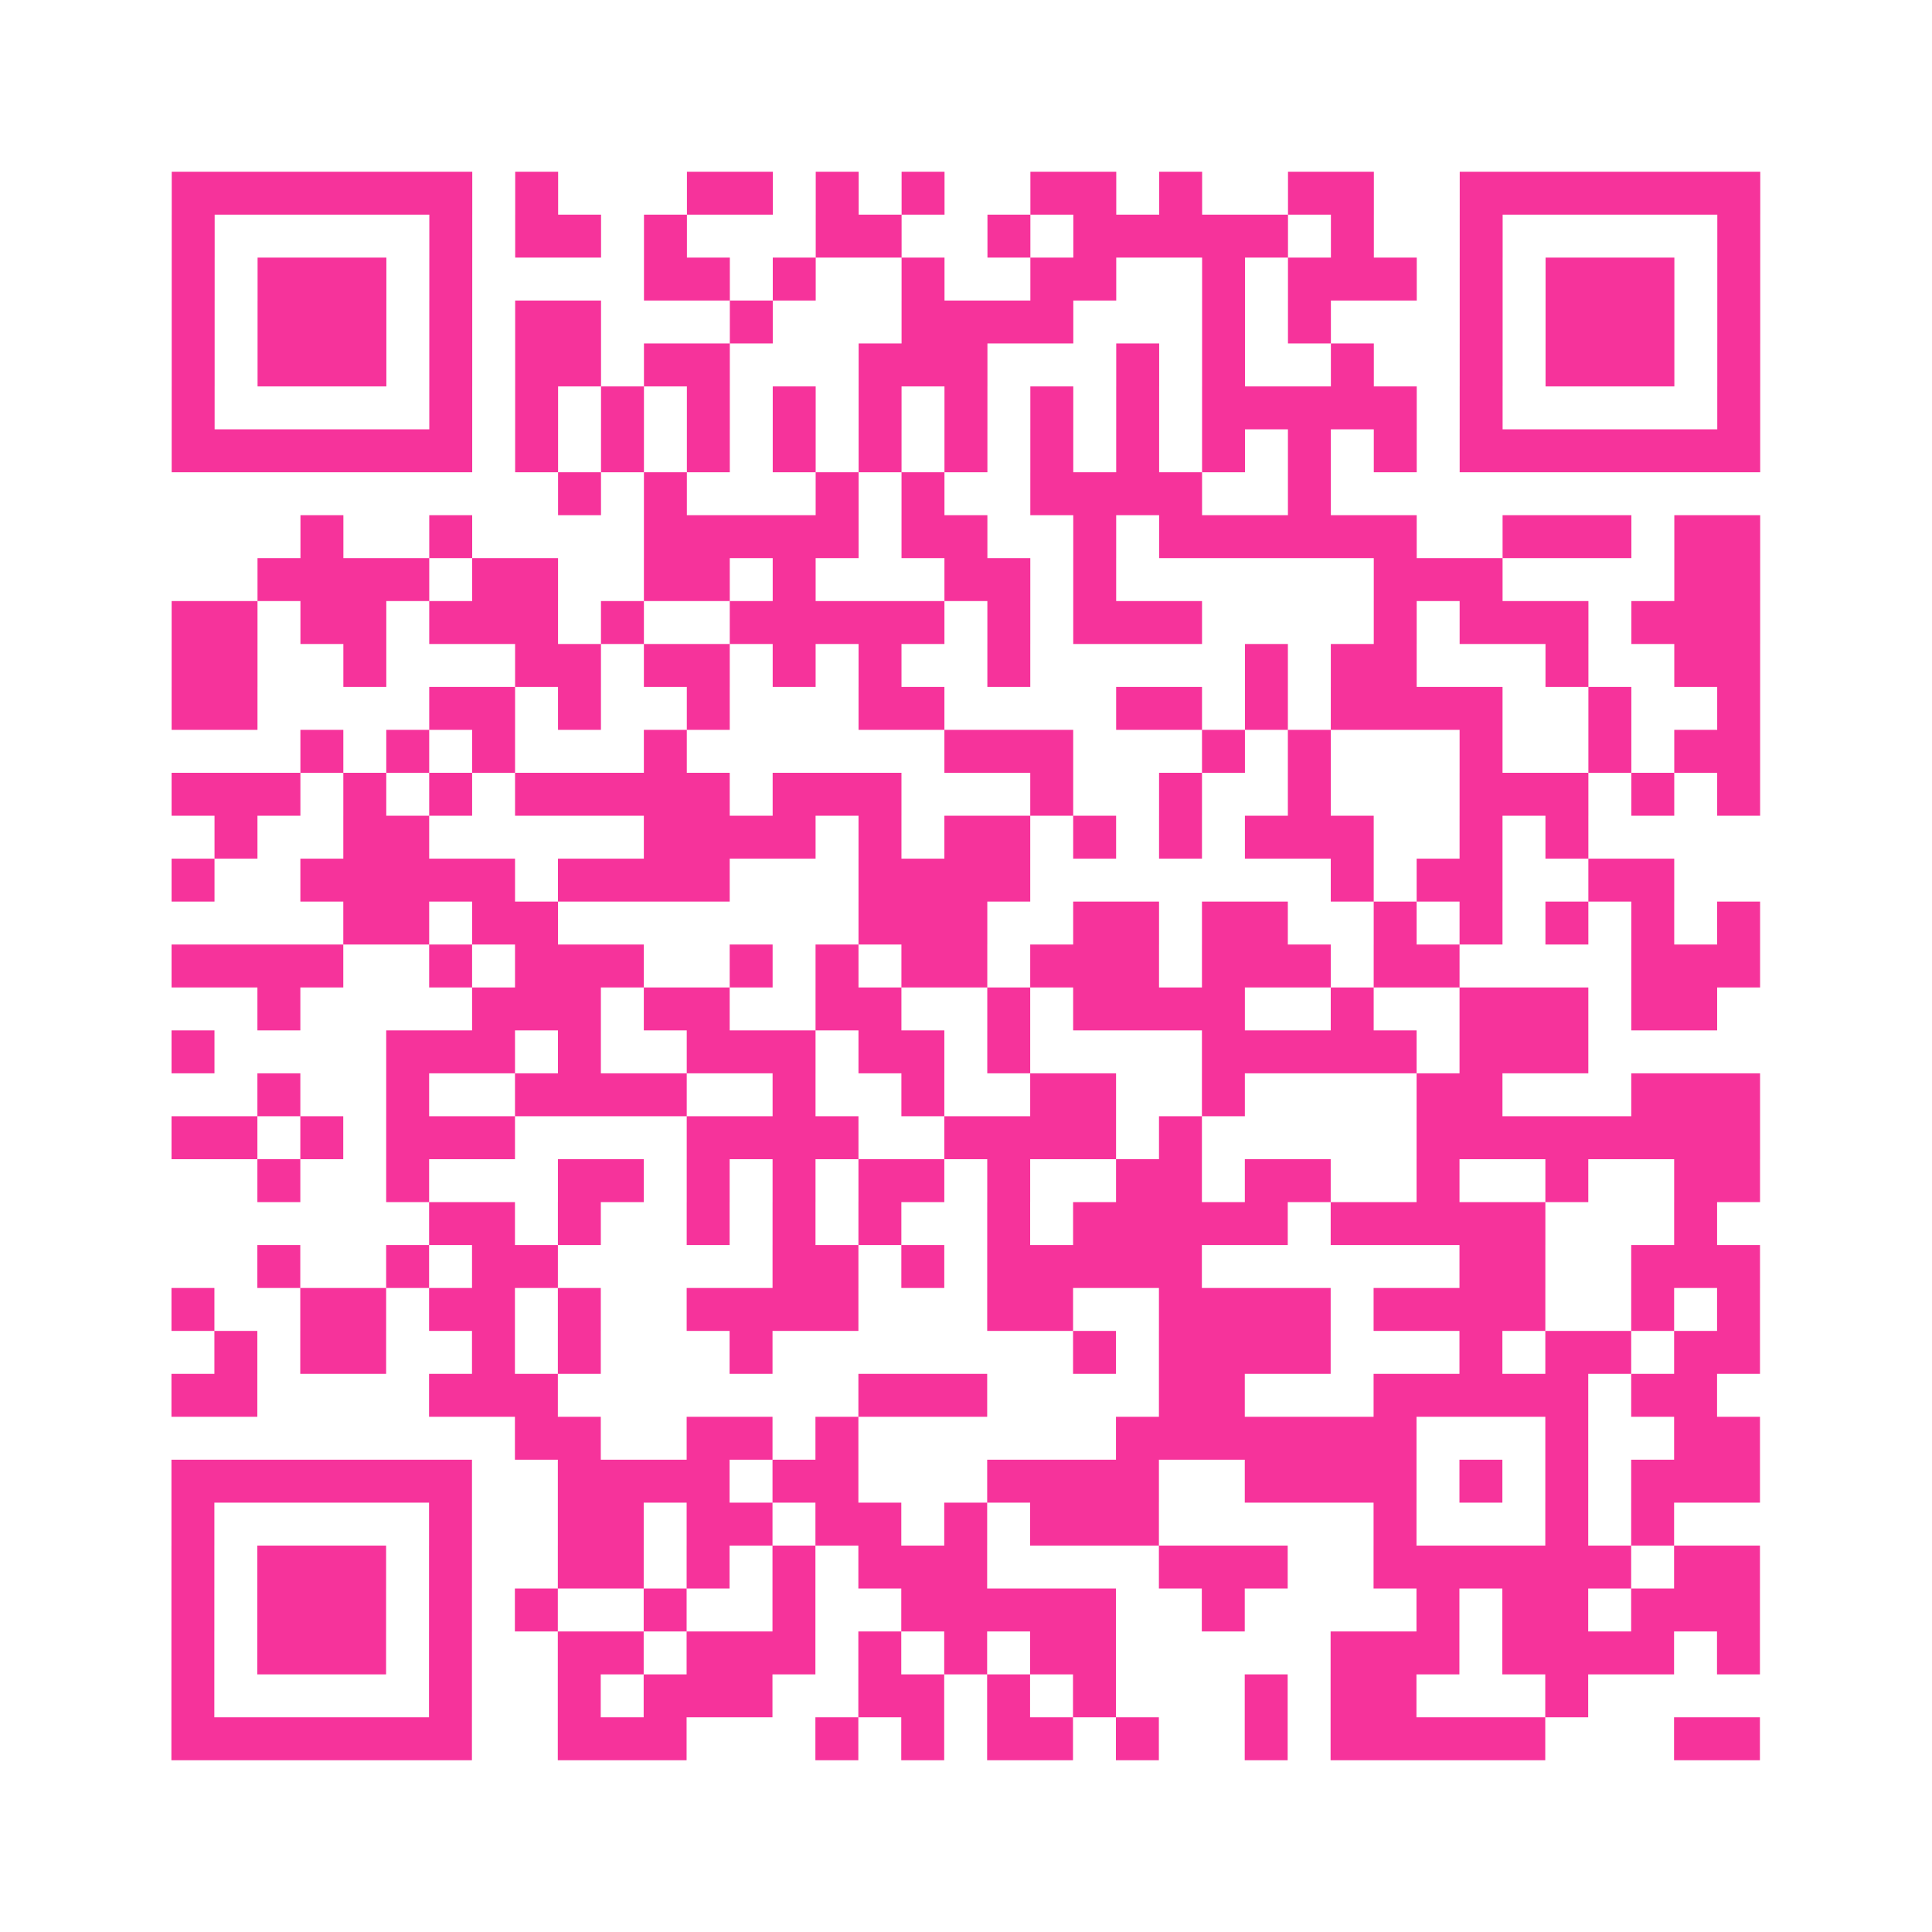 <?xml version="1.0" encoding="UTF-8"?>
<svg xmlns="http://www.w3.org/2000/svg" viewBox="0 0 45 45" class="pyqrcode"><path fill="transparent" d="M0 0h45v45h-45z"/><path stroke="#f6339b" class="pyqrline" d="M4 4.5h7m1 0h1m3 0h2m1 0h1m1 0h1m2 0h2m1 0h1m2 0h2m2 0h7m-37 1h1m5 0h1m1 0h2m1 0h1m3 0h2m2 0h1m1 0h5m1 0h1m2 0h1m5 0h1m-37 1h1m1 0h3m1 0h1m4 0h2m1 0h1m2 0h1m2 0h2m2 0h1m1 0h3m1 0h1m1 0h3m1 0h1m-37 1h1m1 0h3m1 0h1m1 0h2m3 0h1m3 0h4m3 0h1m1 0h1m3 0h1m1 0h3m1 0h1m-37 1h1m1 0h3m1 0h1m1 0h2m1 0h2m3 0h3m3 0h1m1 0h1m2 0h1m2 0h1m1 0h3m1 0h1m-37 1h1m5 0h1m1 0h1m1 0h1m1 0h1m1 0h1m1 0h1m1 0h1m1 0h1m1 0h1m1 0h5m1 0h1m5 0h1m-37 1h7m1 0h1m1 0h1m1 0h1m1 0h1m1 0h1m1 0h1m1 0h1m1 0h1m1 0h1m1 0h1m1 0h1m1 0h7m-28 1h1m1 0h1m3 0h1m1 0h1m2 0h4m2 0h1m-24 1h1m2 0h1m4 0h5m1 0h2m2 0h1m1 0h6m2 0h3m1 0h2m-35 1h4m1 0h2m2 0h2m1 0h1m3 0h2m1 0h1m6 0h3m4 0h2m-37 1h2m1 0h2m1 0h3m1 0h1m2 0h5m1 0h1m1 0h3m4 0h1m1 0h3m1 0h3m-37 1h2m2 0h1m3 0h2m1 0h2m1 0h1m1 0h1m2 0h1m5 0h1m1 0h2m3 0h1m2 0h2m-37 1h2m4 0h2m1 0h1m2 0h1m3 0h2m4 0h2m1 0h1m1 0h4m2 0h1m2 0h1m-34 1h1m1 0h1m1 0h1m3 0h1m6 0h3m3 0h1m1 0h1m3 0h1m2 0h1m1 0h2m-37 1h3m1 0h1m1 0h1m1 0h5m1 0h3m3 0h1m2 0h1m2 0h1m3 0h3m1 0h1m1 0h1m-36 1h1m2 0h2m5 0h4m1 0h1m1 0h2m1 0h1m1 0h1m1 0h3m2 0h1m1 0h1m-33 1h1m2 0h5m1 0h4m3 0h4m7 0h1m1 0h2m2 0h2m-31 1h2m1 0h2m7 0h3m2 0h2m1 0h2m2 0h1m1 0h1m1 0h1m1 0h1m1 0h1m-37 1h4m2 0h1m1 0h3m2 0h1m1 0h1m1 0h2m1 0h3m1 0h3m1 0h2m4 0h3m-35 1h1m4 0h3m1 0h2m2 0h2m2 0h1m1 0h4m2 0h1m2 0h3m1 0h2m-36 1h1m4 0h3m1 0h1m2 0h3m1 0h2m1 0h1m4 0h5m1 0h3m-31 1h1m2 0h1m2 0h4m2 0h1m2 0h1m2 0h2m2 0h1m4 0h2m3 0h3m-37 1h2m1 0h1m1 0h3m4 0h4m2 0h4m1 0h1m5 0h8m-35 1h1m2 0h1m3 0h2m1 0h1m1 0h1m1 0h2m1 0h1m2 0h2m1 0h2m2 0h1m2 0h1m2 0h2m-31 1h2m1 0h1m2 0h1m1 0h1m1 0h1m2 0h1m1 0h5m1 0h5m3 0h1m-34 1h1m2 0h1m1 0h2m5 0h2m1 0h1m1 0h5m6 0h2m2 0h3m-37 1h1m2 0h2m1 0h2m1 0h1m2 0h4m3 0h2m2 0h4m1 0h4m2 0h1m1 0h1m-36 1h1m1 0h2m2 0h1m1 0h1m3 0h1m7 0h1m1 0h4m3 0h1m1 0h2m1 0h2m-37 1h2m4 0h3m7 0h3m4 0h2m3 0h5m1 0h2m-28 1h2m2 0h2m1 0h1m6 0h7m3 0h1m2 0h2m-37 1h7m2 0h4m1 0h2m3 0h4m2 0h4m1 0h1m1 0h1m1 0h3m-37 1h1m5 0h1m2 0h2m1 0h2m1 0h2m1 0h1m1 0h3m5 0h1m3 0h1m1 0h1m-35 1h1m1 0h3m1 0h1m2 0h2m1 0h1m1 0h1m1 0h3m4 0h3m2 0h6m1 0h2m-37 1h1m1 0h3m1 0h1m1 0h1m2 0h1m2 0h1m2 0h5m2 0h1m4 0h1m1 0h2m1 0h3m-37 1h1m1 0h3m1 0h1m2 0h2m1 0h3m1 0h1m1 0h1m1 0h2m5 0h3m1 0h4m1 0h1m-37 1h1m5 0h1m2 0h1m1 0h3m2 0h2m1 0h1m1 0h1m3 0h1m1 0h2m3 0h1m-33 1h7m2 0h3m3 0h1m1 0h1m1 0h2m1 0h1m2 0h1m1 0h5m3 0h2"/></svg>
